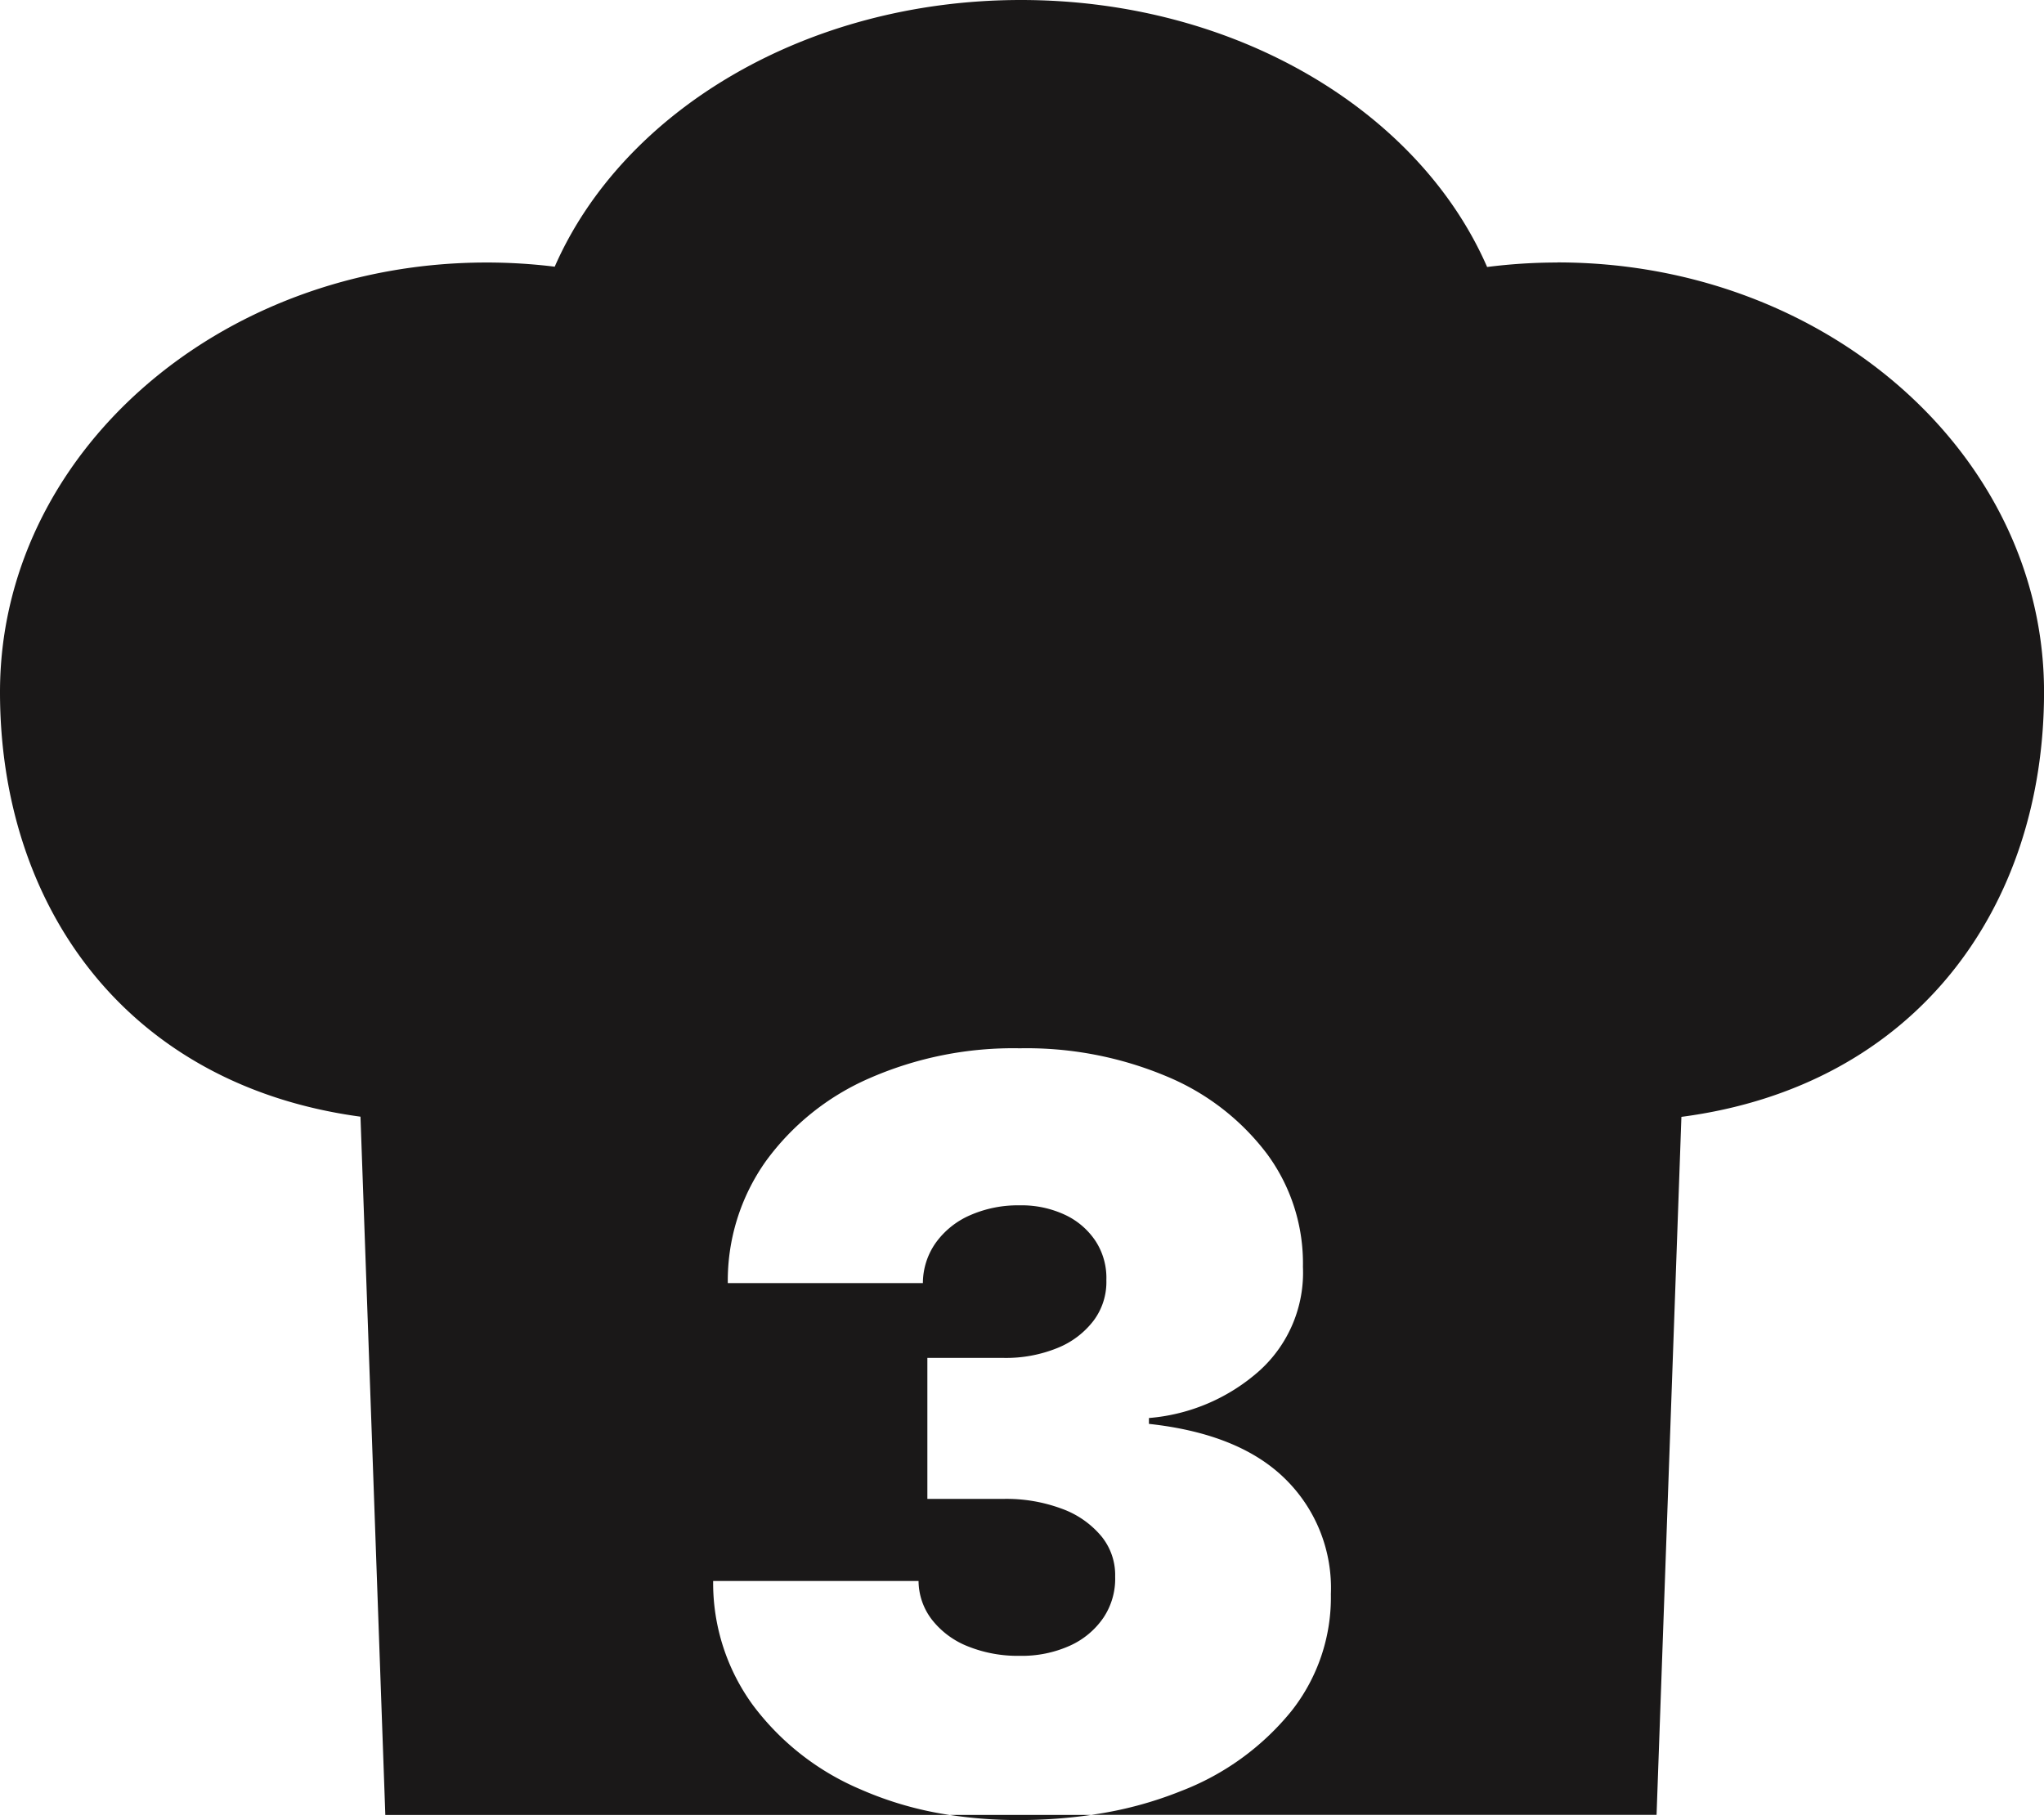 <?xml version="1.0" encoding="UTF-8"?> <svg xmlns="http://www.w3.org/2000/svg" xmlns:xlink="http://www.w3.org/1999/xlink" width="142.488" height="126.875" viewBox="0 0 142.488 126.875"><defs><clipPath id="clip-path"><rect id="Rectangle_176" data-name="Rectangle 176" width="142.488" height="126.875" fill="none"></rect></clipPath></defs><g id="Group_61" data-name="Group 61" clip-path="url(#clip-path)"><path id="Path_4342" data-name="Path 4342" d="M108.568,18.3a38.671,38.671,0,0,0-4.9.312C98.94,7.768,86.175,0,71.169,0s-27.757,7.759-32.5,18.591A38.732,38.732,0,0,0,33.92,18.3C15.187,18.3,0,31.7,0,48.243c0,14.982,8.856,27.4,25.129,29.6l1.732,48.677H66.2a24.232,24.232,0,0,1-6.195-1.777,18.244,18.244,0,0,1-7.53-5.893,14.436,14.436,0,0,1-2.761-8.642H64.033a4.459,4.459,0,0,0,.933,2.7,5.944,5.944,0,0,0,2.494,1.854,9.315,9.315,0,0,0,3.63.665,8.141,8.141,0,0,0,3.477-.7,5.629,5.629,0,0,0,2.353-1.956,4.874,4.874,0,0,0,.818-2.864,4.262,4.262,0,0,0-.959-2.813,6.435,6.435,0,0,0-2.748-1.917,11.091,11.091,0,0,0-4.066-.69H64.647V94.659h5.318a9.514,9.514,0,0,0,3.746-.69,5.955,5.955,0,0,0,2.531-1.918,4.485,4.485,0,0,0,.883-2.813,4.707,4.707,0,0,0-.743-2.71,5.184,5.184,0,0,0-2.134-1.84,7.131,7.131,0,0,0-3.158-.665,8.3,8.3,0,0,0-3.464.69,5.78,5.78,0,0,0-2.391,1.918,4.882,4.882,0,0,0-.9,2.812h-13.6a14.388,14.388,0,0,1,2.646-8.488,17.6,17.6,0,0,1,7.2-5.779,24.968,24.968,0,0,1,10.508-2.1,25.2,25.2,0,0,1,10.266,1.969,16.848,16.848,0,0,1,6.98,5.407,12.845,12.845,0,0,1,2.493,7.862,9.208,9.208,0,0,1-3,7.21,13.192,13.192,0,0,1-7.735,3.325v.409q6.341.69,9.537,3.873a10.647,10.647,0,0,1,3.145,7.99,12.766,12.766,0,0,1-2.749,8.156,18.338,18.338,0,0,1-7.695,5.575,26.476,26.476,0,0,1-6.259,1.661h39.408l1.732-48.657c16.346-2.147,25.279-14.589,25.279-29.617,0-16.539-15.186-29.946-33.92-29.946" fill="#1a1818"></path><path id="Path_4343" data-name="Path 4343" d="M70.988,126.875a35.243,35.243,0,0,0,5.081-.358H66.2a31.3,31.3,0,0,0,4.787.358" fill="#1a1818"></path></g></svg> 